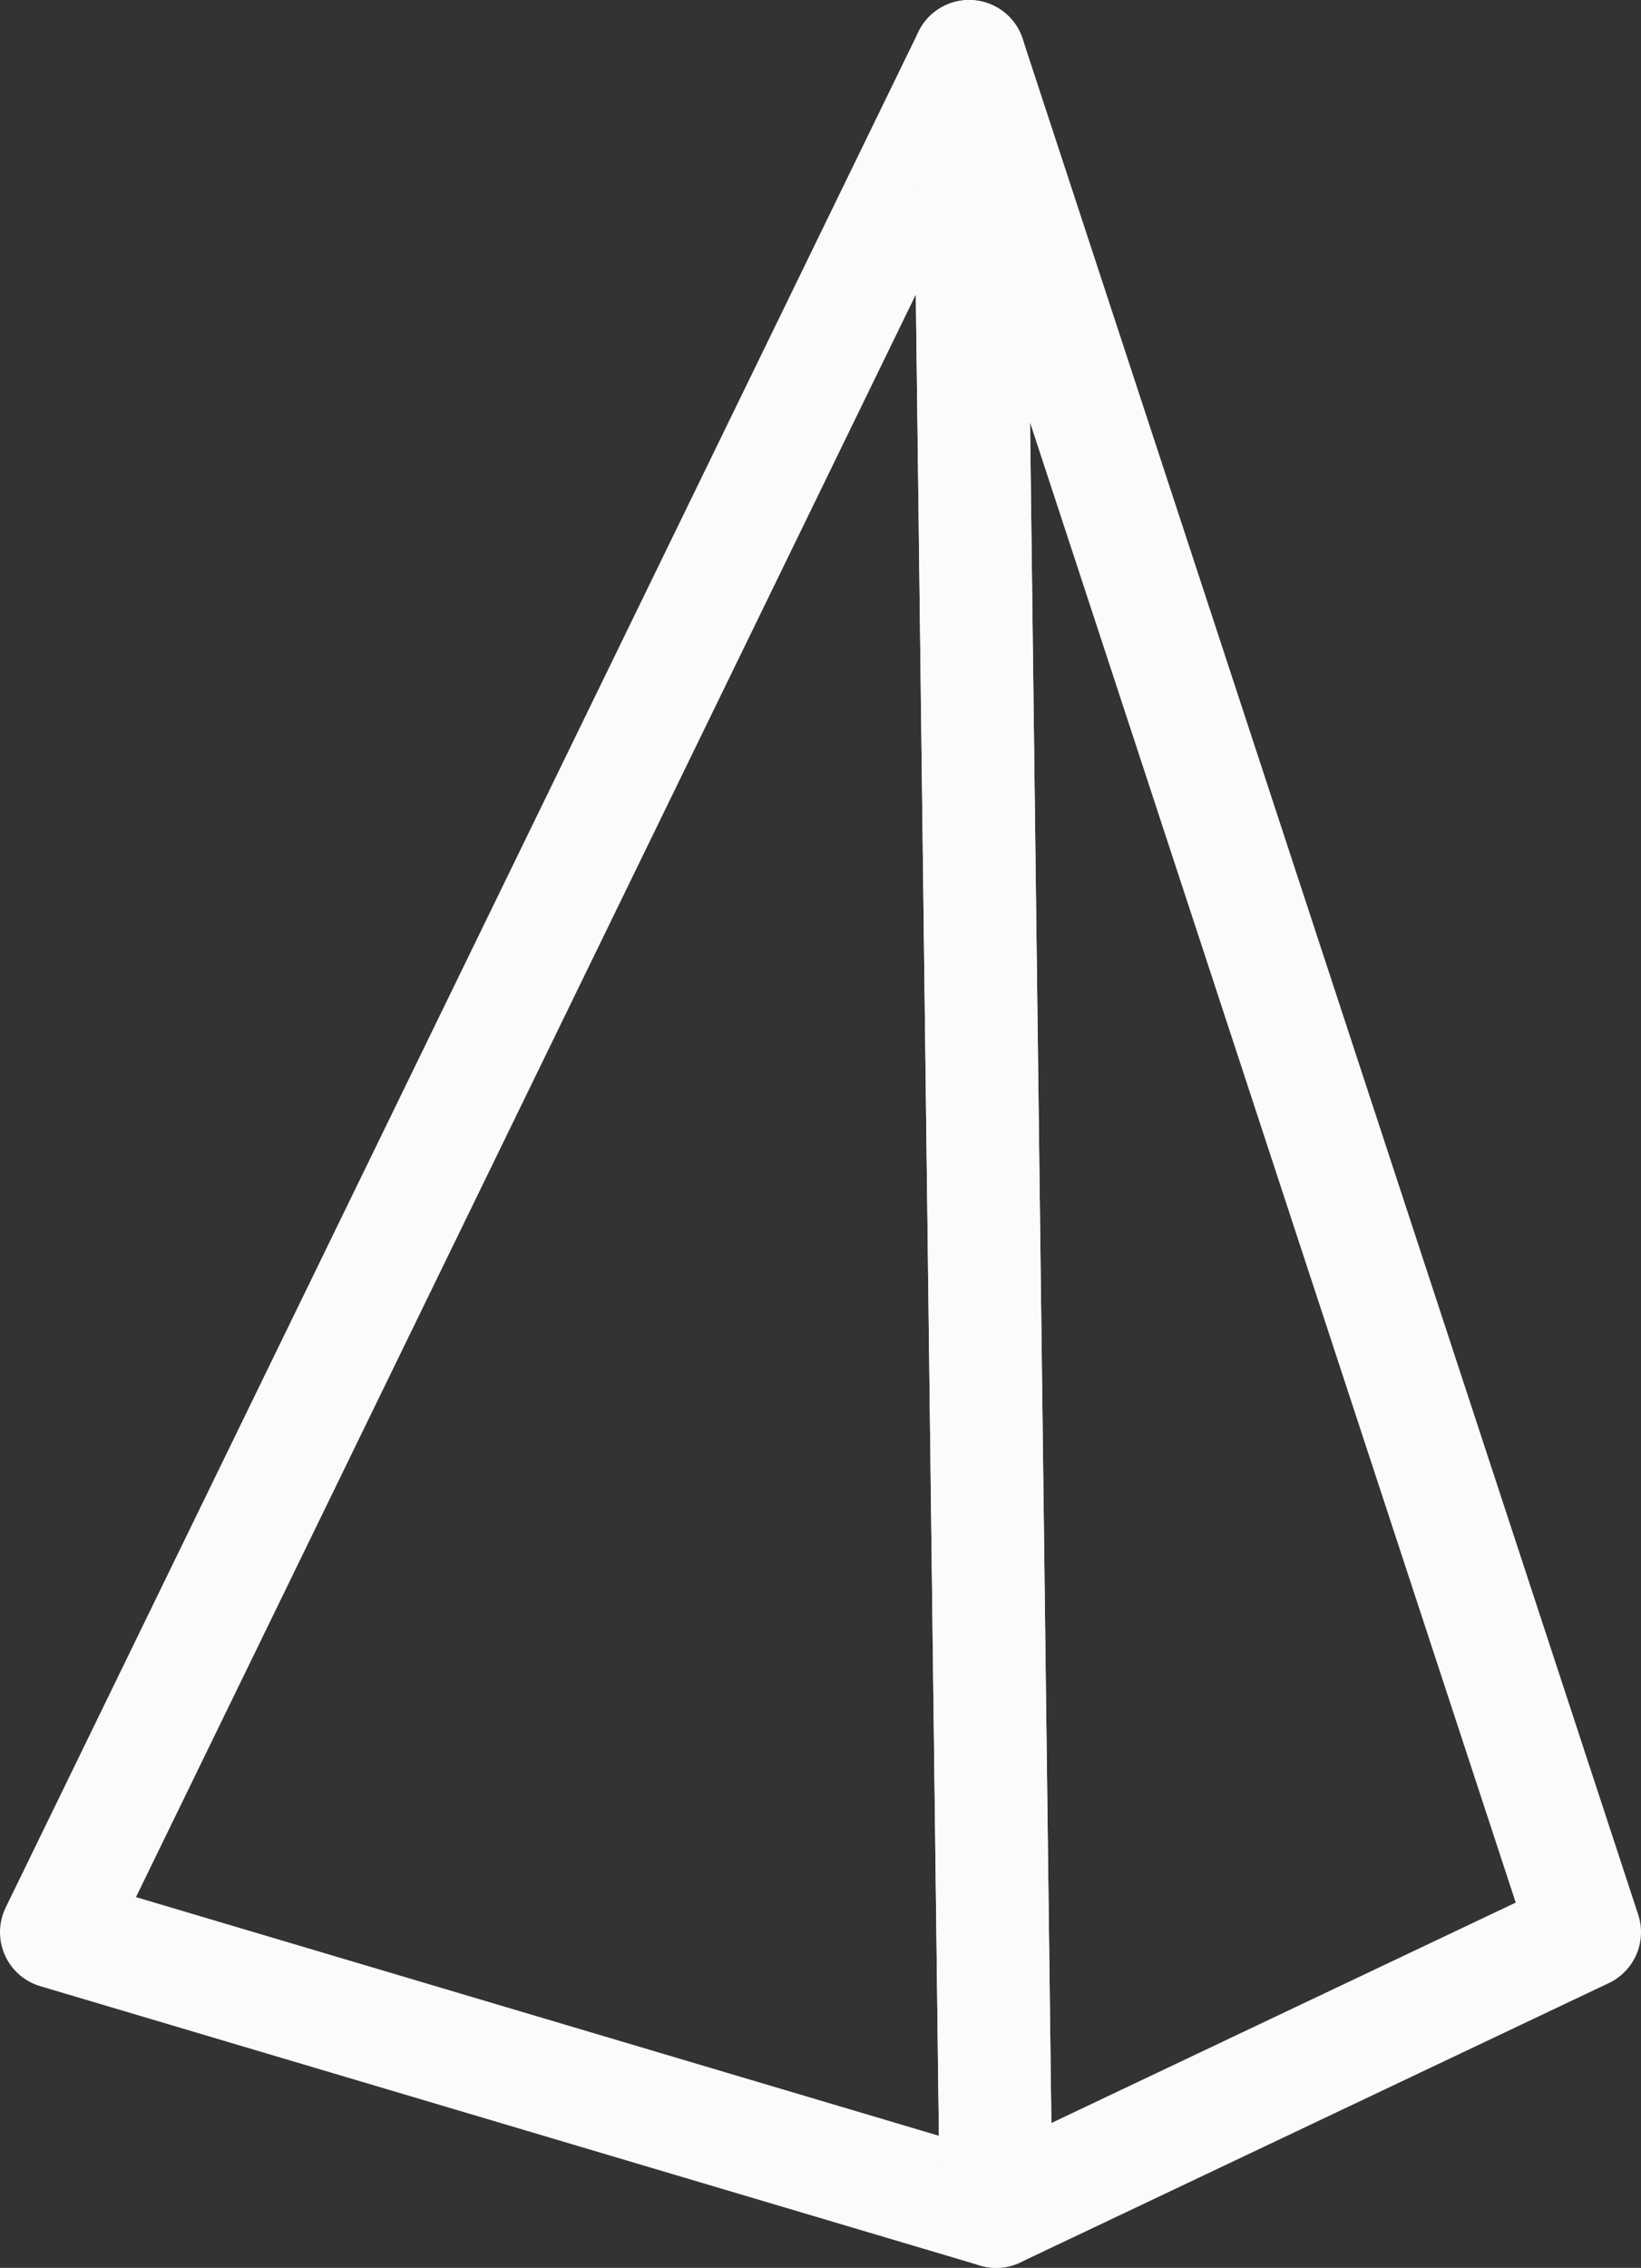 <svg xmlns="http://www.w3.org/2000/svg" viewBox="0 0 21.86 30.2"><rect x="0" y="0" width="21.86" height="30.2" fill="#333333" stroke="none"/><defs><style>.cls-1{fill:none;stroke:#fbfbfb;stroke-linecap:round;stroke-linejoin:round;stroke-width:1.5px}</style></defs><g id="レイヤー_2" data-name="レイヤー 2"><g id="レイヤー_1-2" data-name="レイヤー 1"><path class="cls-1" d="M13.27 29.45L.75 25.73 12.91.75l.36 28.7z"/><path class="cls-1" d="M12.91.75l8.2 24.98-7.84 3.72-.36-28.7z"/></g></g></svg>